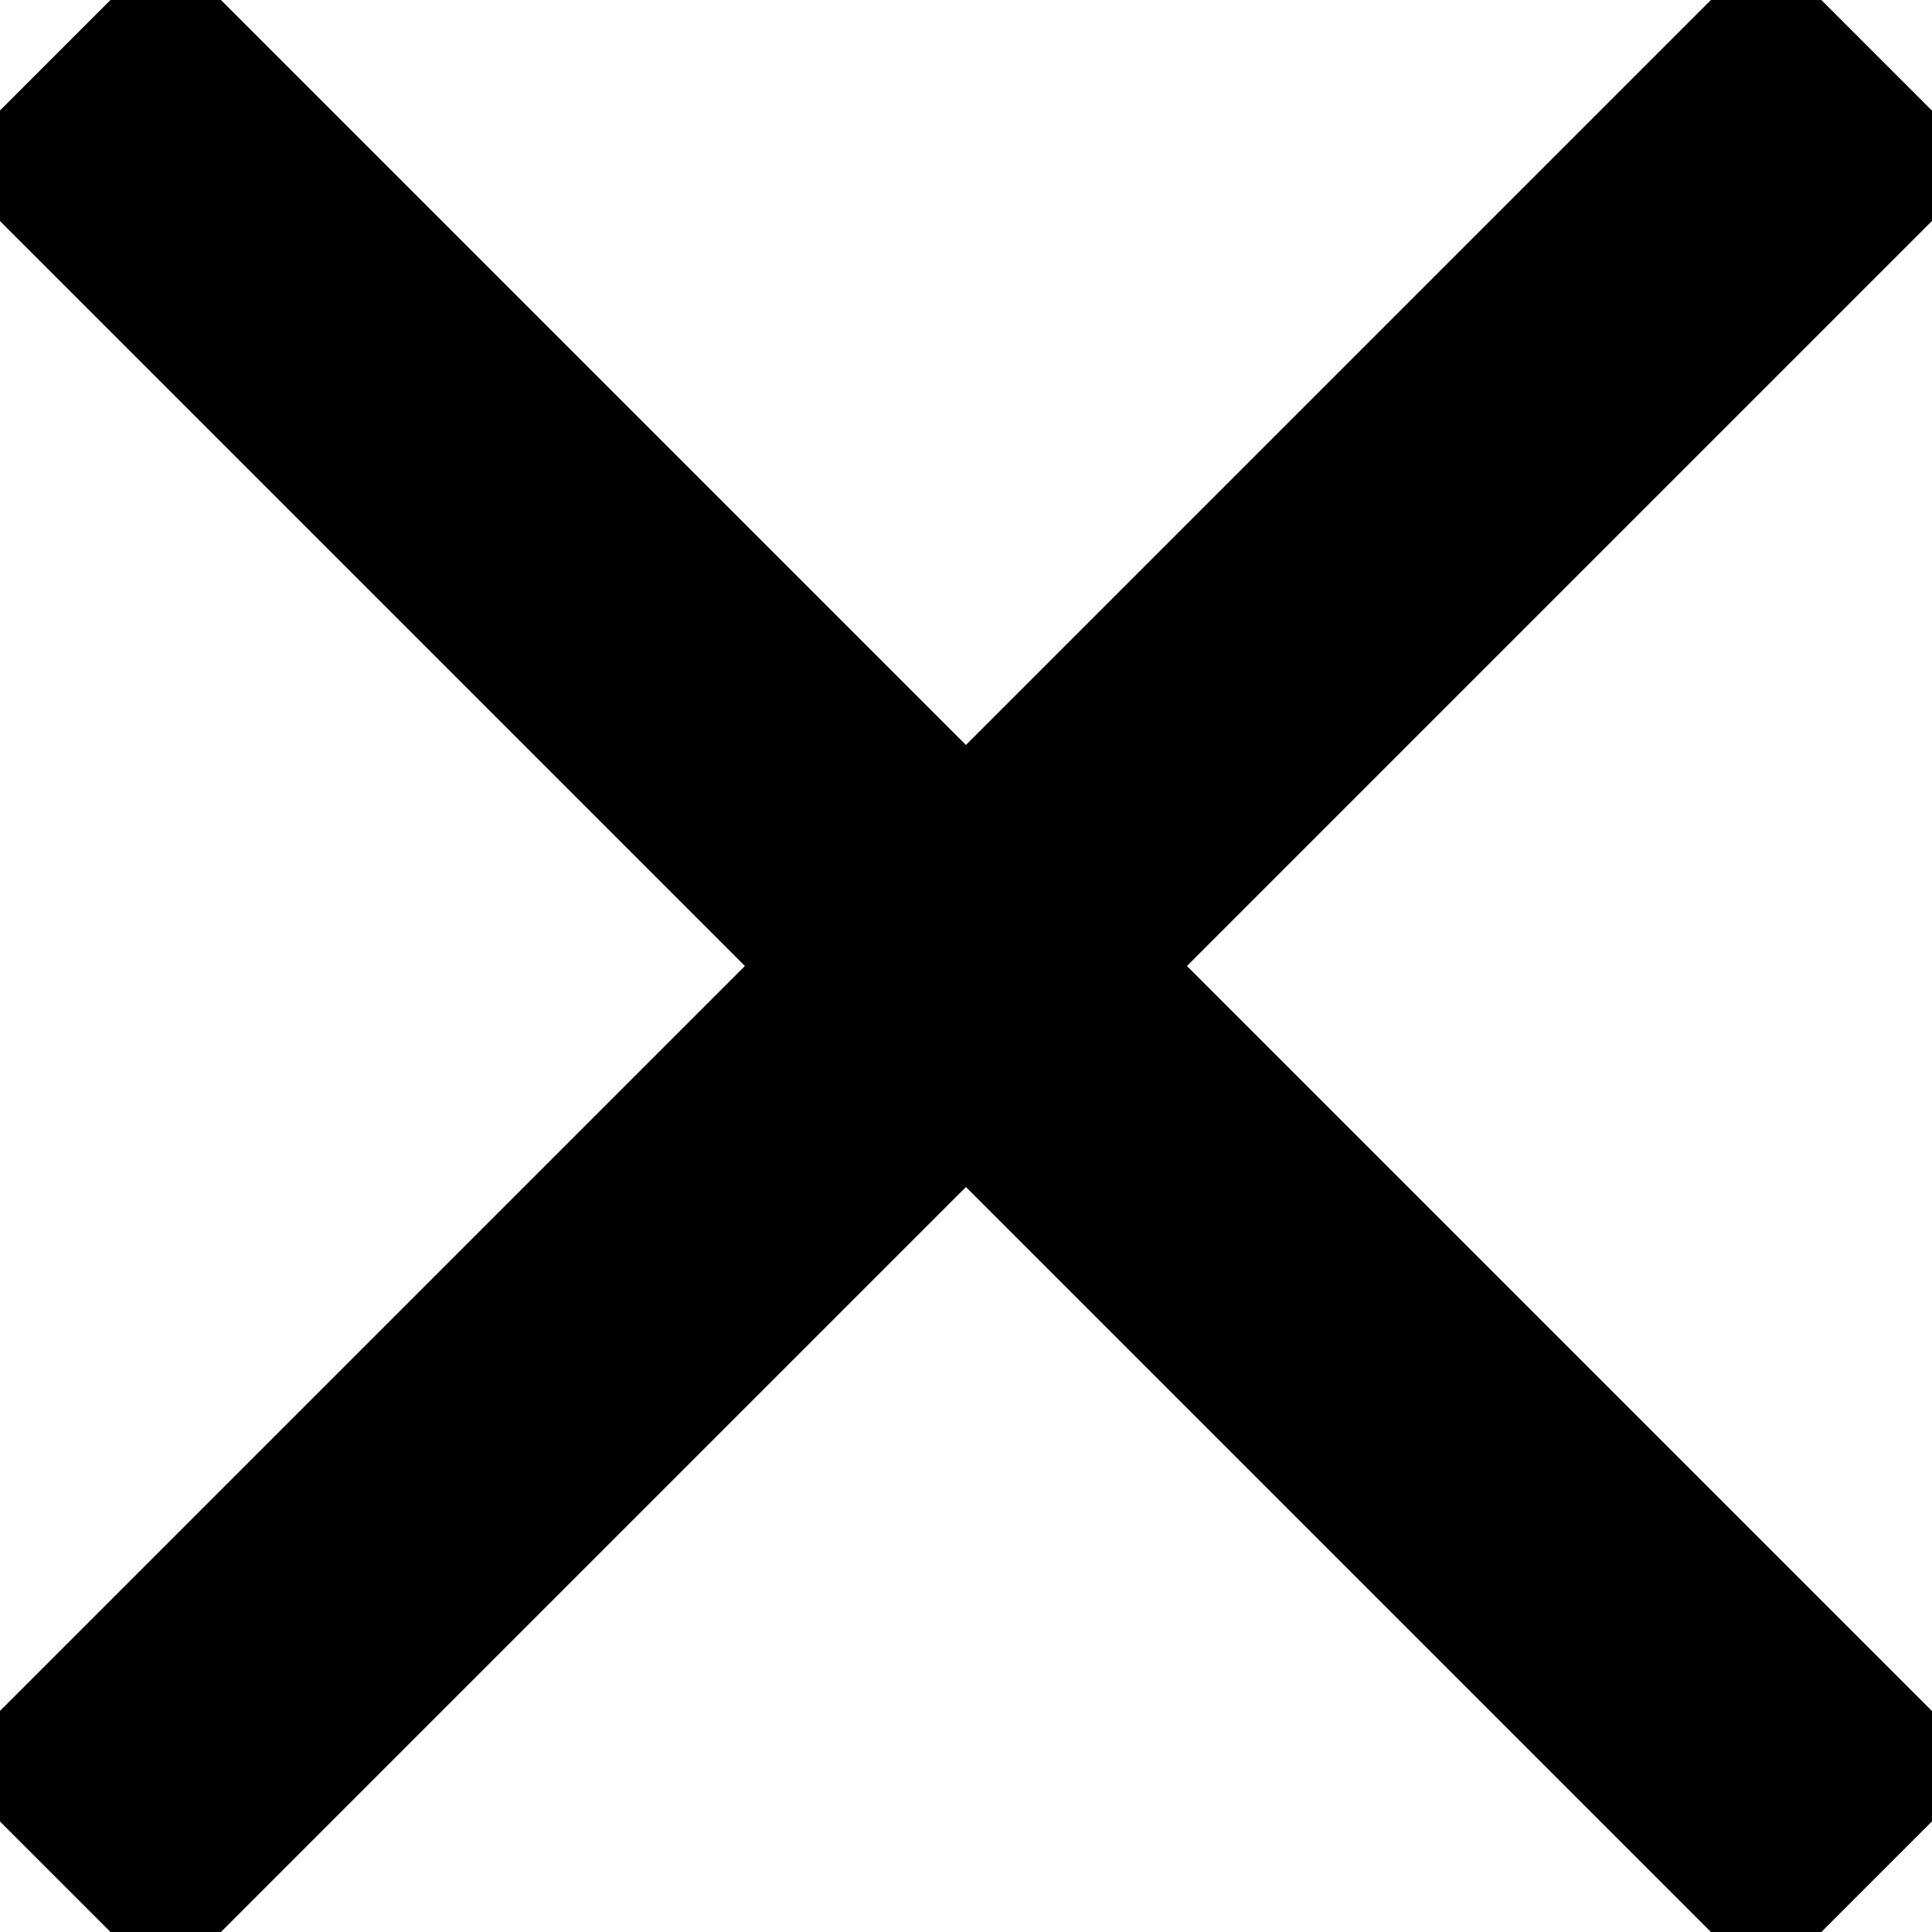 <svg xmlns="http://www.w3.org/2000/svg" width="12.362" height="12.362" viewBox="0 0 12.362 12.362">
  <g id="Group_930" data-name="Group 930" transform="translate(-5.474 6.181) rotate(-45)">
    <line id="Line_66" data-name="Line 66" y2="16.482" transform="translate(8.241 0)" fill="none" stroke="#000" stroke-width="2"/>
    <line id="Line_67" data-name="Line 67" x1="16.482" transform="translate(0 8.241)" fill="none" stroke="#000" stroke-width="2"/>
  </g>
</svg>
